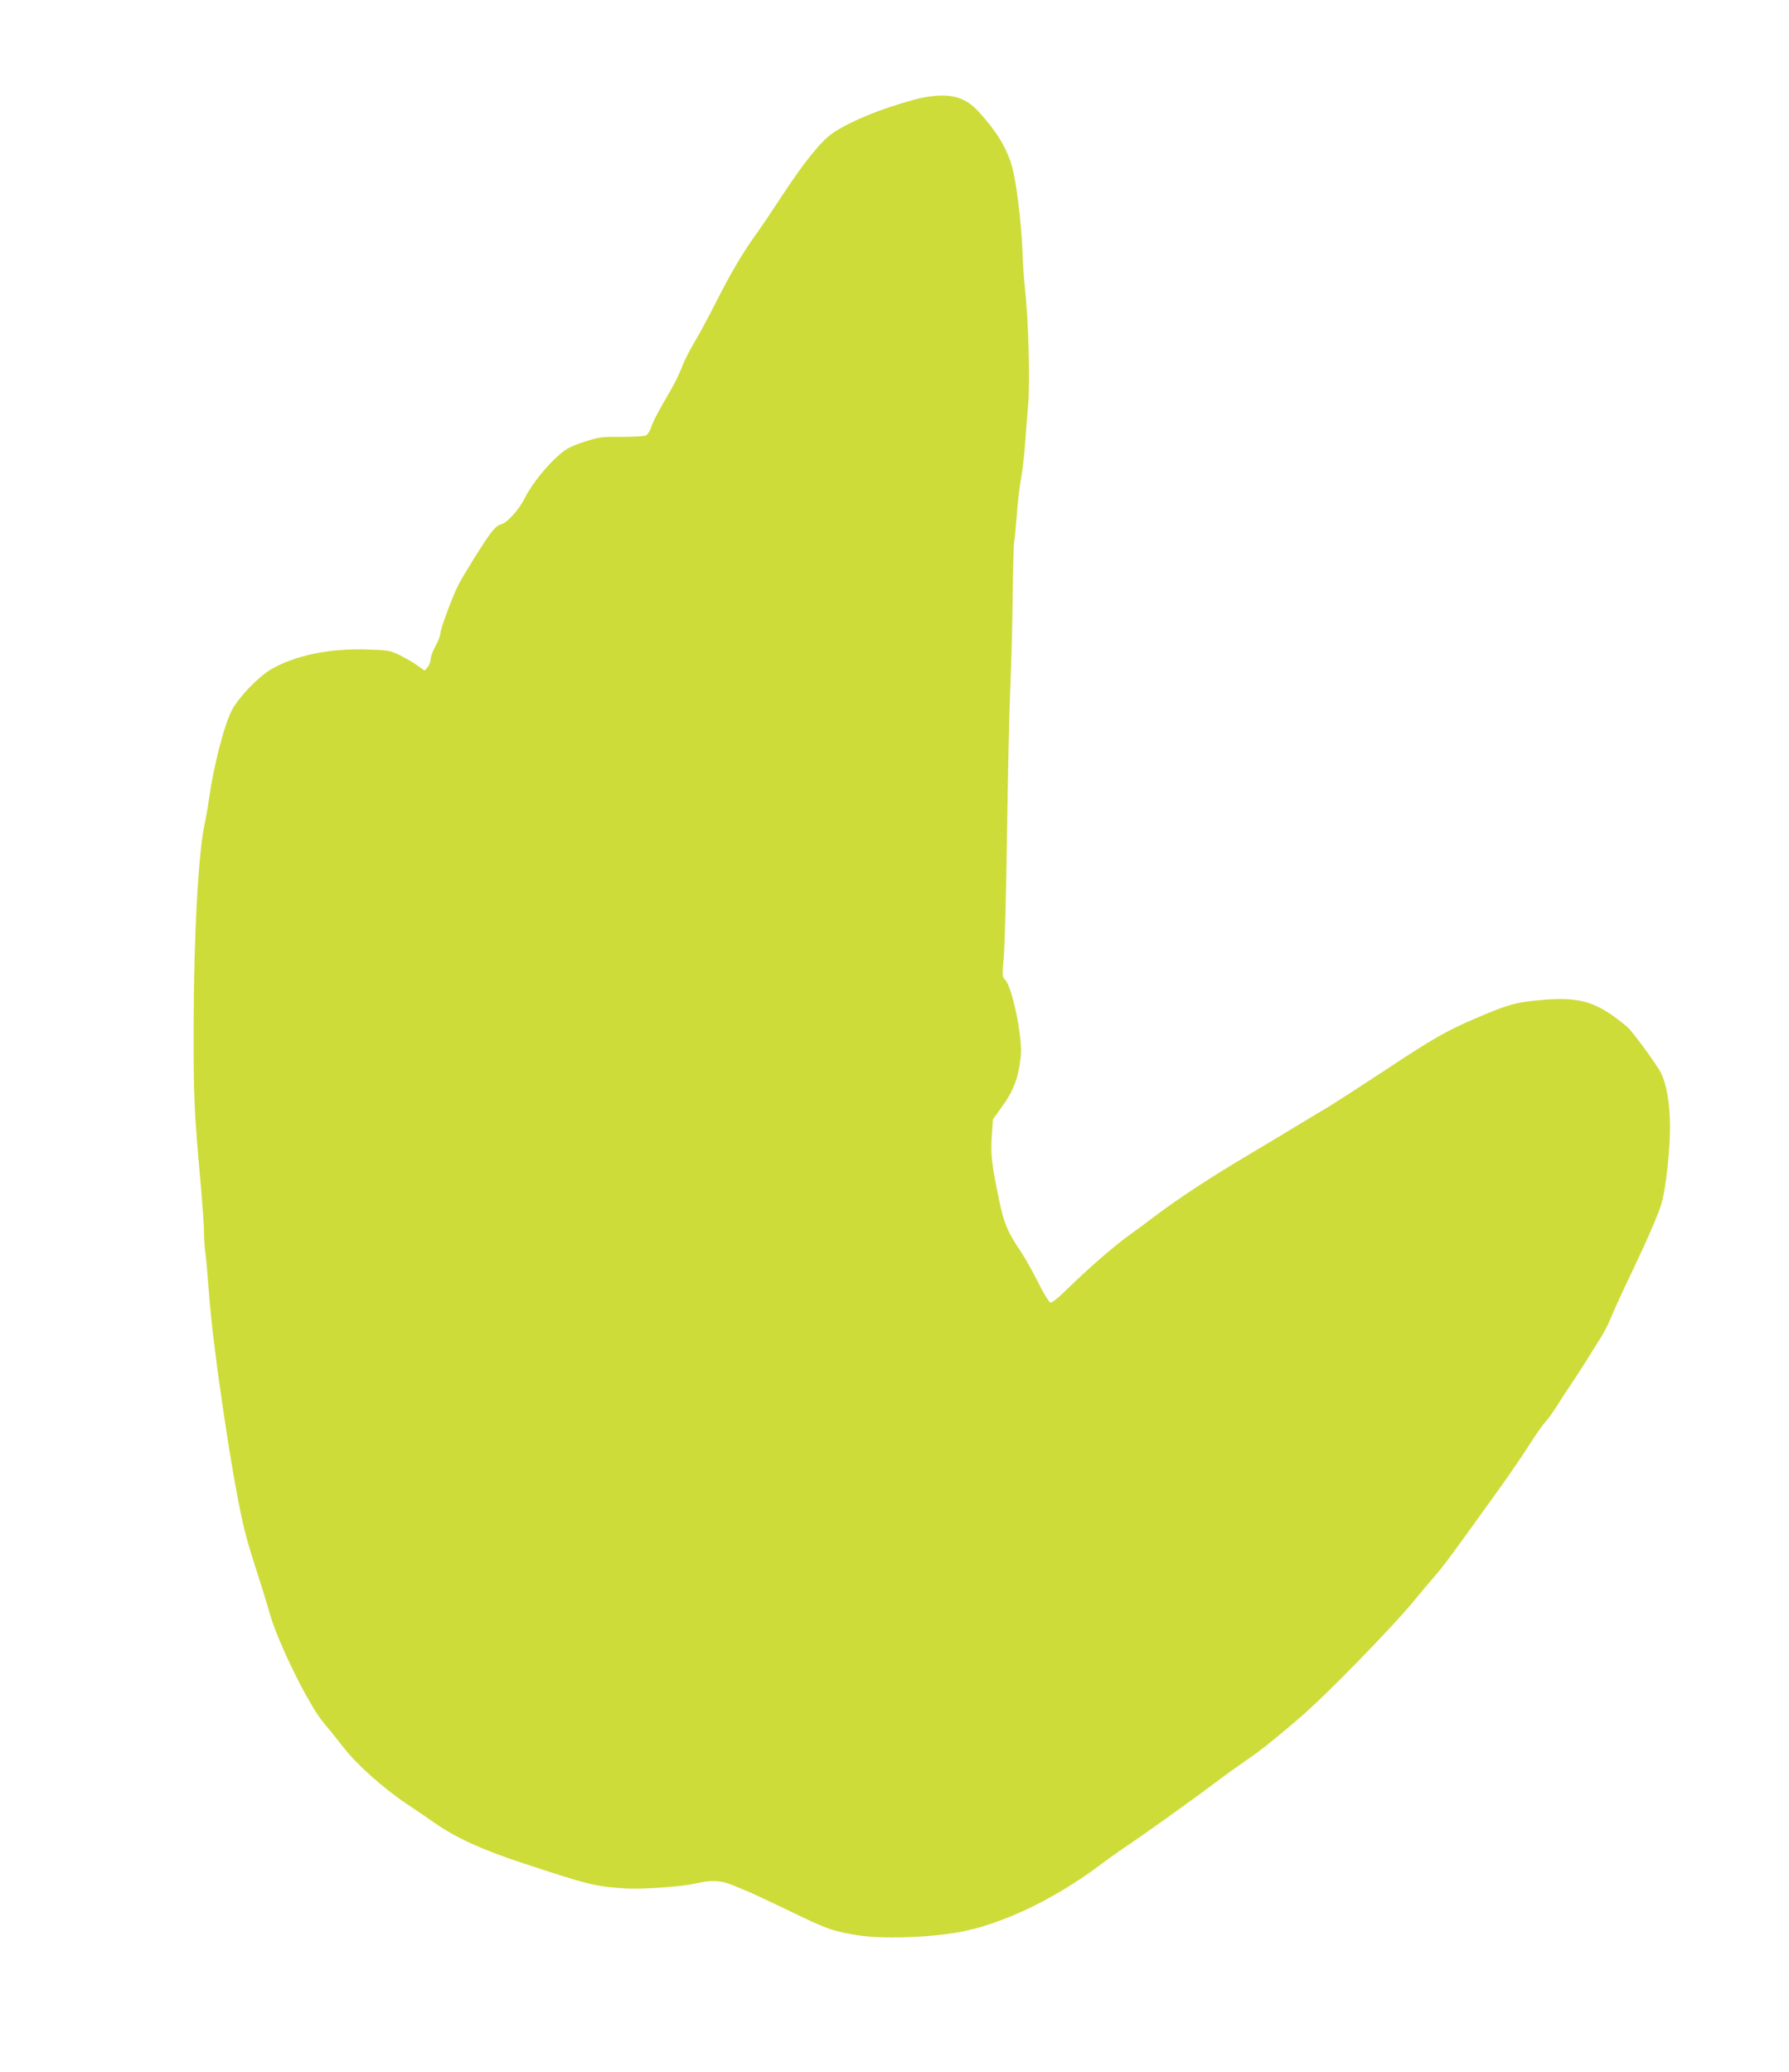 <?xml version="1.0" standalone="no"?>
<!DOCTYPE svg PUBLIC "-//W3C//DTD SVG 20010904//EN"
 "http://www.w3.org/TR/2001/REC-SVG-20010904/DTD/svg10.dtd">
<svg version="1.0" xmlns="http://www.w3.org/2000/svg"
 width="1105pt" height="1280pt" viewBox="0 0 1105 1280"
 preserveAspectRatio="xMidYMid meet">
<g transform="translate(0,1280) scale(0.1,-0.1)"
fill="#cddc39" stroke="none">
<path d="M5646 12184 c-212 -58 -391 -132 -501 -205 -71 -49 -170 -169 -305
-374 -65 -99 -142 -214 -172 -255 -83 -115 -162 -251 -247 -420 -43 -85 -102
-195 -132 -245 -30 -49 -65 -119 -78 -155 -13 -36 -45 -101 -71 -145 -74 -126
-106 -187 -119 -228 -7 -20 -21 -42 -31 -47 -10 -5 -78 -9 -151 -9 -125 1
-141 -1 -232 -31 -73 -24 -110 -42 -146 -74 -83 -70 -177 -187 -221 -276 -35
-69 -106 -149 -143 -158 -23 -6 -44 -25 -75 -68 -49 -68 -154 -238 -189 -304
-36 -69 -113 -275 -113 -303 0 -13 -13 -48 -30 -78 -16 -30 -30 -66 -30 -80 0
-15 -8 -37 -18 -50 l-19 -22 -44 31 c-24 18 -73 46 -109 64 -62 30 -71 32
-215 36 -227 6 -438 -39 -584 -125 -78 -47 -196 -170 -238 -249 -49 -94 -112
-339 -143 -554 -6 -47 -18 -112 -25 -145 -39 -170 -68 -693 -69 -1240 -1 -452
2 -526 44 -995 11 -124 20 -255 20 -292 0 -37 4 -100 10 -140 5 -40 14 -143
20 -228 24 -345 151 -1197 220 -1470 11 -47 32 -119 45 -160 58 -180 88 -277
111 -358 54 -188 247 -578 338 -681 22 -26 75 -91 116 -144 84 -109 252 -258
395 -353 50 -33 126 -85 170 -116 130 -90 287 -163 529 -243 416 -138 462
-149 641 -161 112 -7 358 10 450 32 90 21 151 17 220 -12 33 -14 81 -34 106
-44 25 -11 139 -64 253 -119 224 -109 258 -121 416 -147 146 -23 430 -15 620
19 260 46 584 199 866 409 54 41 126 92 159 114 110 73 408 286 545 389 74 56
169 124 210 152 82 56 150 109 321 255 162 137 592 578 729 748 24 30 72 87
106 126 57 64 124 155 424 574 53 74 128 184 166 244 38 60 82 123 98 140 16
17 49 63 73 101 24 39 63 98 86 132 23 34 65 98 92 142 28 45 69 111 92 147
23 36 51 92 63 123 12 31 59 135 105 231 115 240 191 414 209 480 26 91 51
326 51 470 -1 144 -21 262 -56 332 -28 55 -176 256 -207 283 -190 159 -291
190 -547 166 -145 -14 -190 -27 -369 -103 -197 -83 -276 -128 -586 -333 -151
-99 -304 -198 -340 -220 -36 -21 -114 -68 -175 -105 -60 -37 -206 -124 -323
-194 -239 -142 -434 -270 -585 -384 -56 -43 -127 -95 -157 -116 -85 -61 -244
-199 -362 -314 -70 -69 -111 -103 -121 -99 -8 3 -43 60 -76 127 -34 67 -79
148 -100 179 -88 130 -110 183 -140 328 -46 222 -53 282 -45 395 l7 103 47 65
c81 111 110 187 125 325 12 112 -51 422 -96 471 -19 20 -19 28 -9 140 6 65 15
409 20 764 5 355 14 758 20 895 6 138 13 392 15 565 2 173 6 326 9 340 3 14
10 88 16 165 6 77 17 176 25 220 9 44 20 136 25 205 5 69 14 188 21 265 12
143 1 530 -21 720 -5 44 -12 148 -15 230 -7 176 -38 424 -64 516 -26 91 -71
175 -139 260 -80 100 -118 134 -175 158 -67 29 -175 27 -291 -5z"/>
</g>
</svg>
